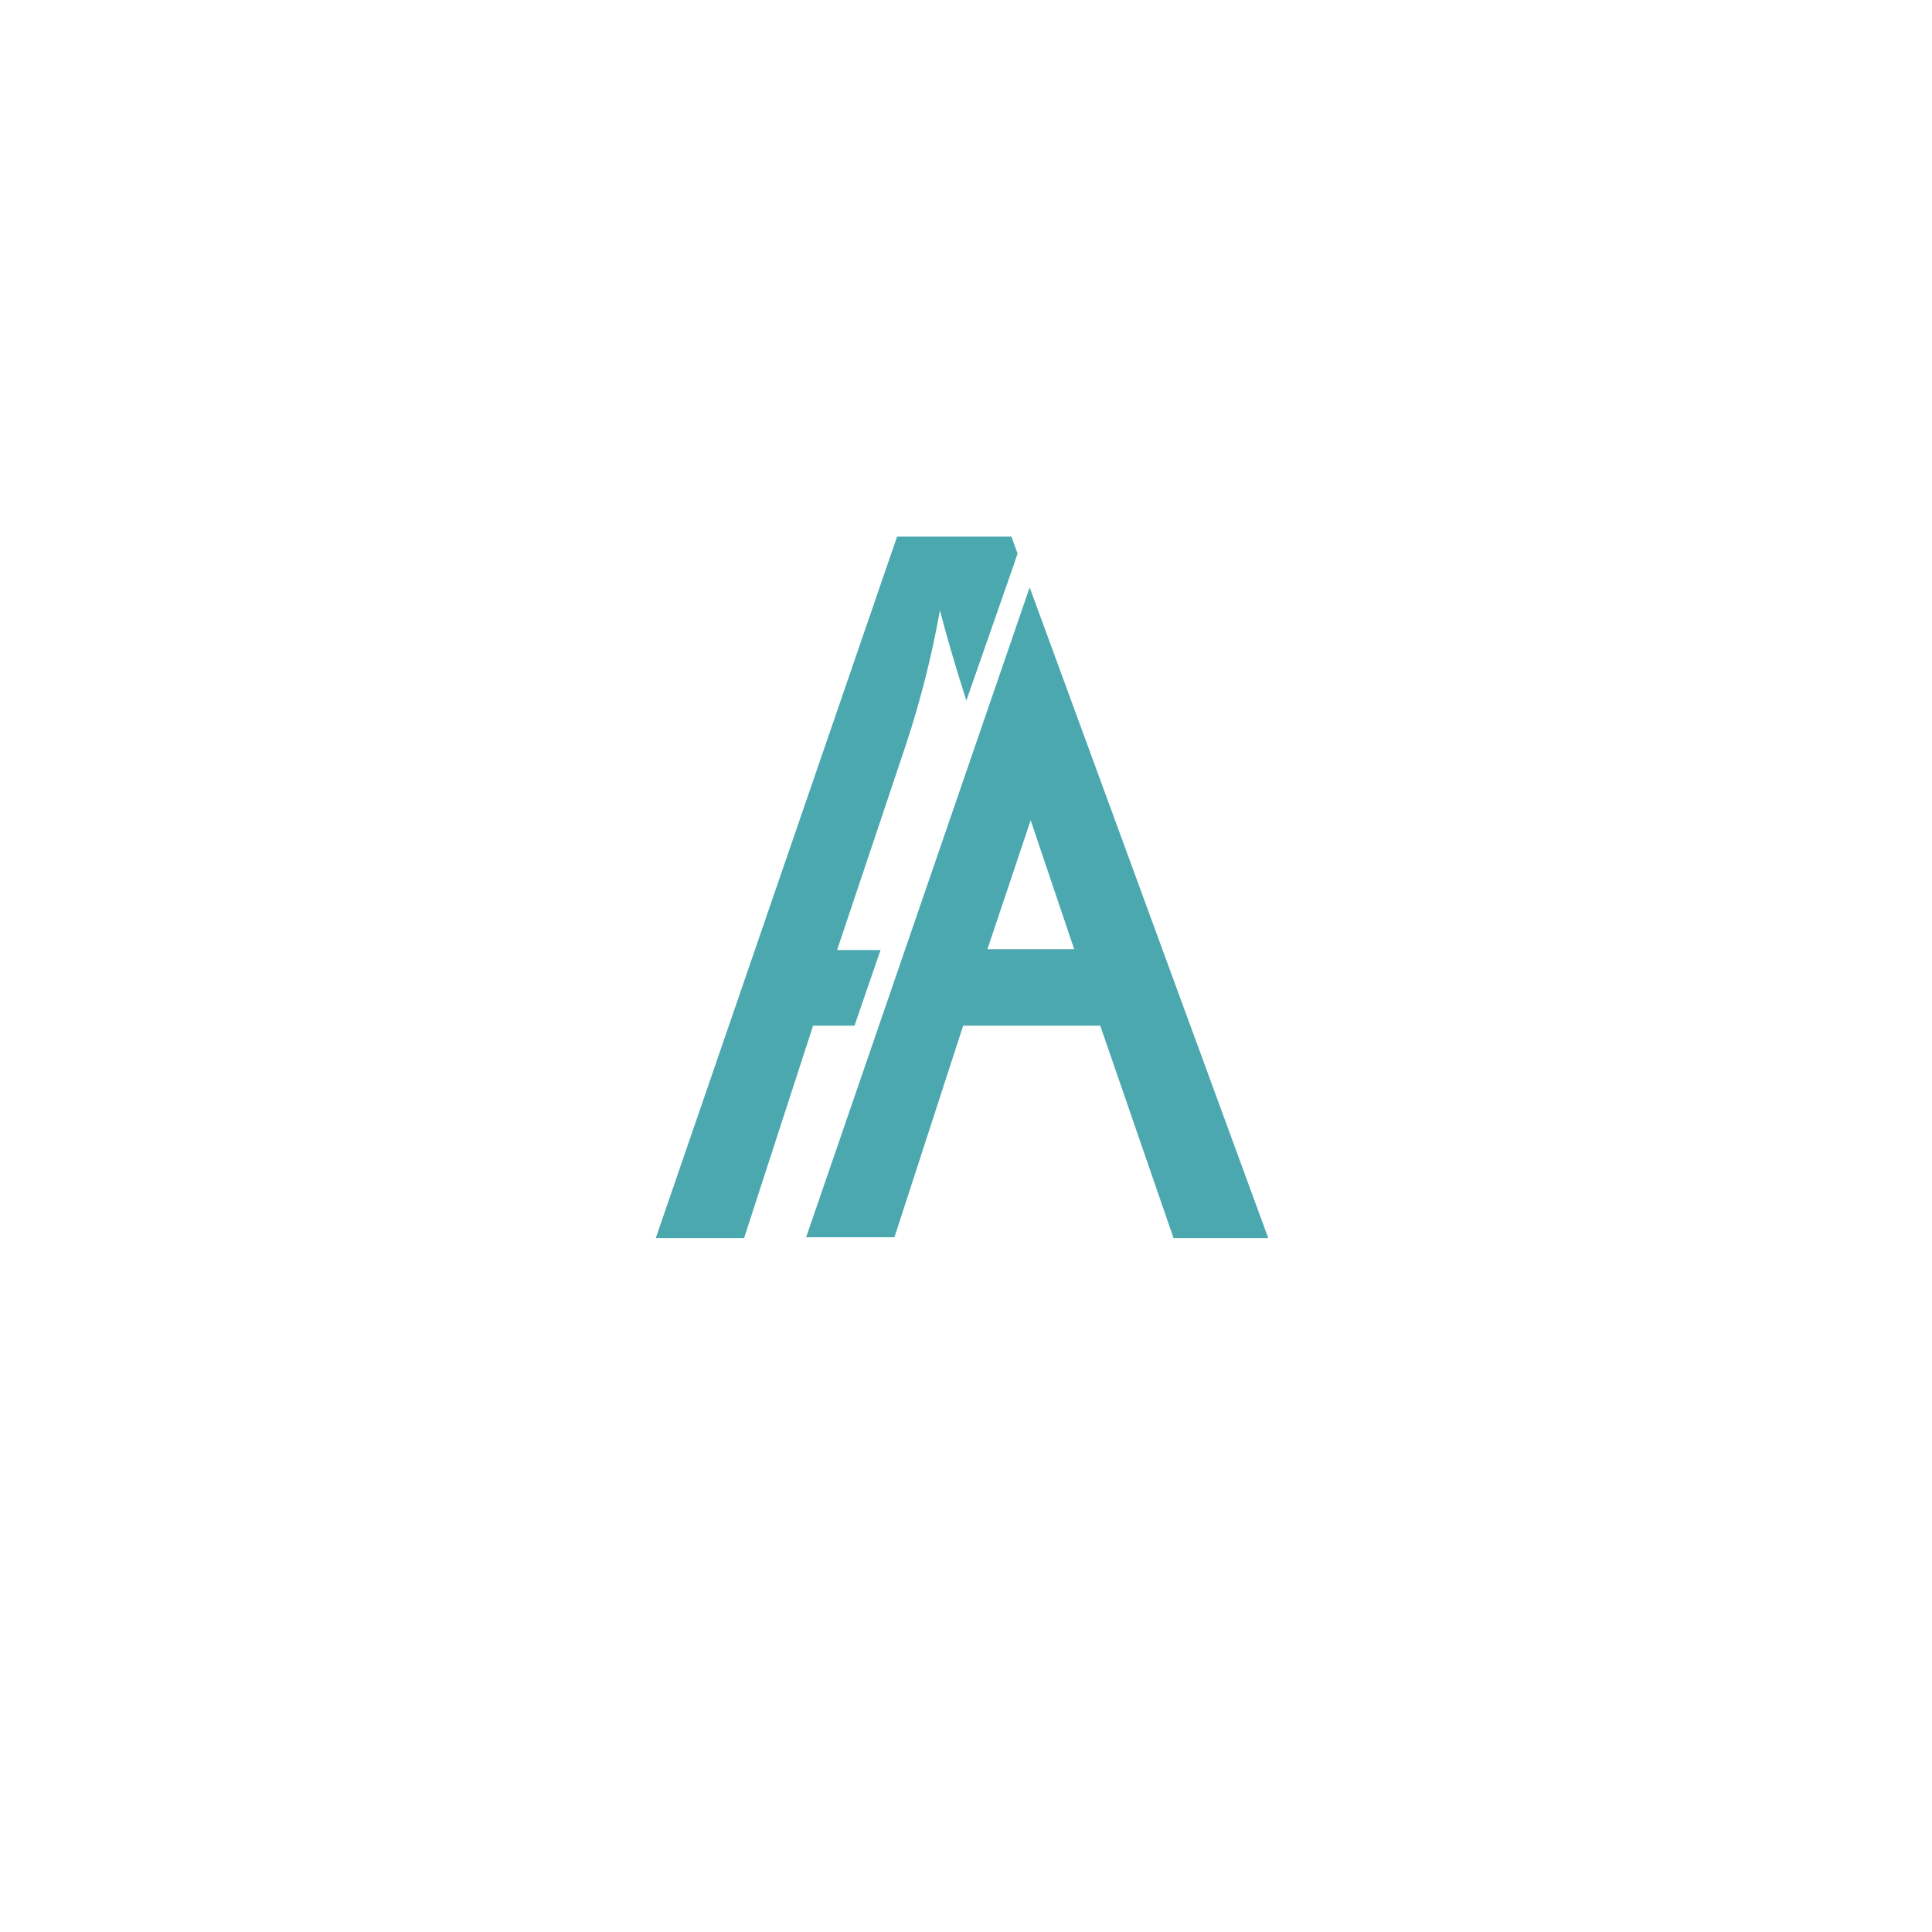 <svg viewBox="0 0 792 792" xmlns="http://www.w3.org/2000/svg" data-sanitized-data-name="Layer 1" data-name="Layer 1" id="Layer_1">
  <defs>
    <style>
      .cls-1 {
        fill: #4ba8af;
        stroke-width: 0px;
      }
    </style>
  </defs>
  <path d="m487.84,420.1l-11.36-30.99-37.77-103.02-16.61-45.3-15.96,46.41-35.18,102.26-10.66,30.99-29.84,86.75h36.2l28.18-86.75h56.19l30.05,87.1h38.83l-32.06-87.45Zm-65.33-83.85l17.84,52.86h-35.57l17.73-52.86Z" class="cls-1"></path>
  <path d="m350.3,420.45l10.66-30.99h-17.81l28.29-84.35c5.97-18.18,10.6-36.49,13.88-54.93,2.66,10.41,6.27,22.75,10.82,37.02l16.85-48.24h0s3.09-8.85,3.09-8.85l-.02-.05,1.02-2.95v-.3s.01-.01.01-.01h0s0-.15,0-.15l-.04.03-2.43-6.7h-46.87l-98.93,287.58h36.2l28.29-87.1h16.99Z" class="cls-1"></path>
</svg>